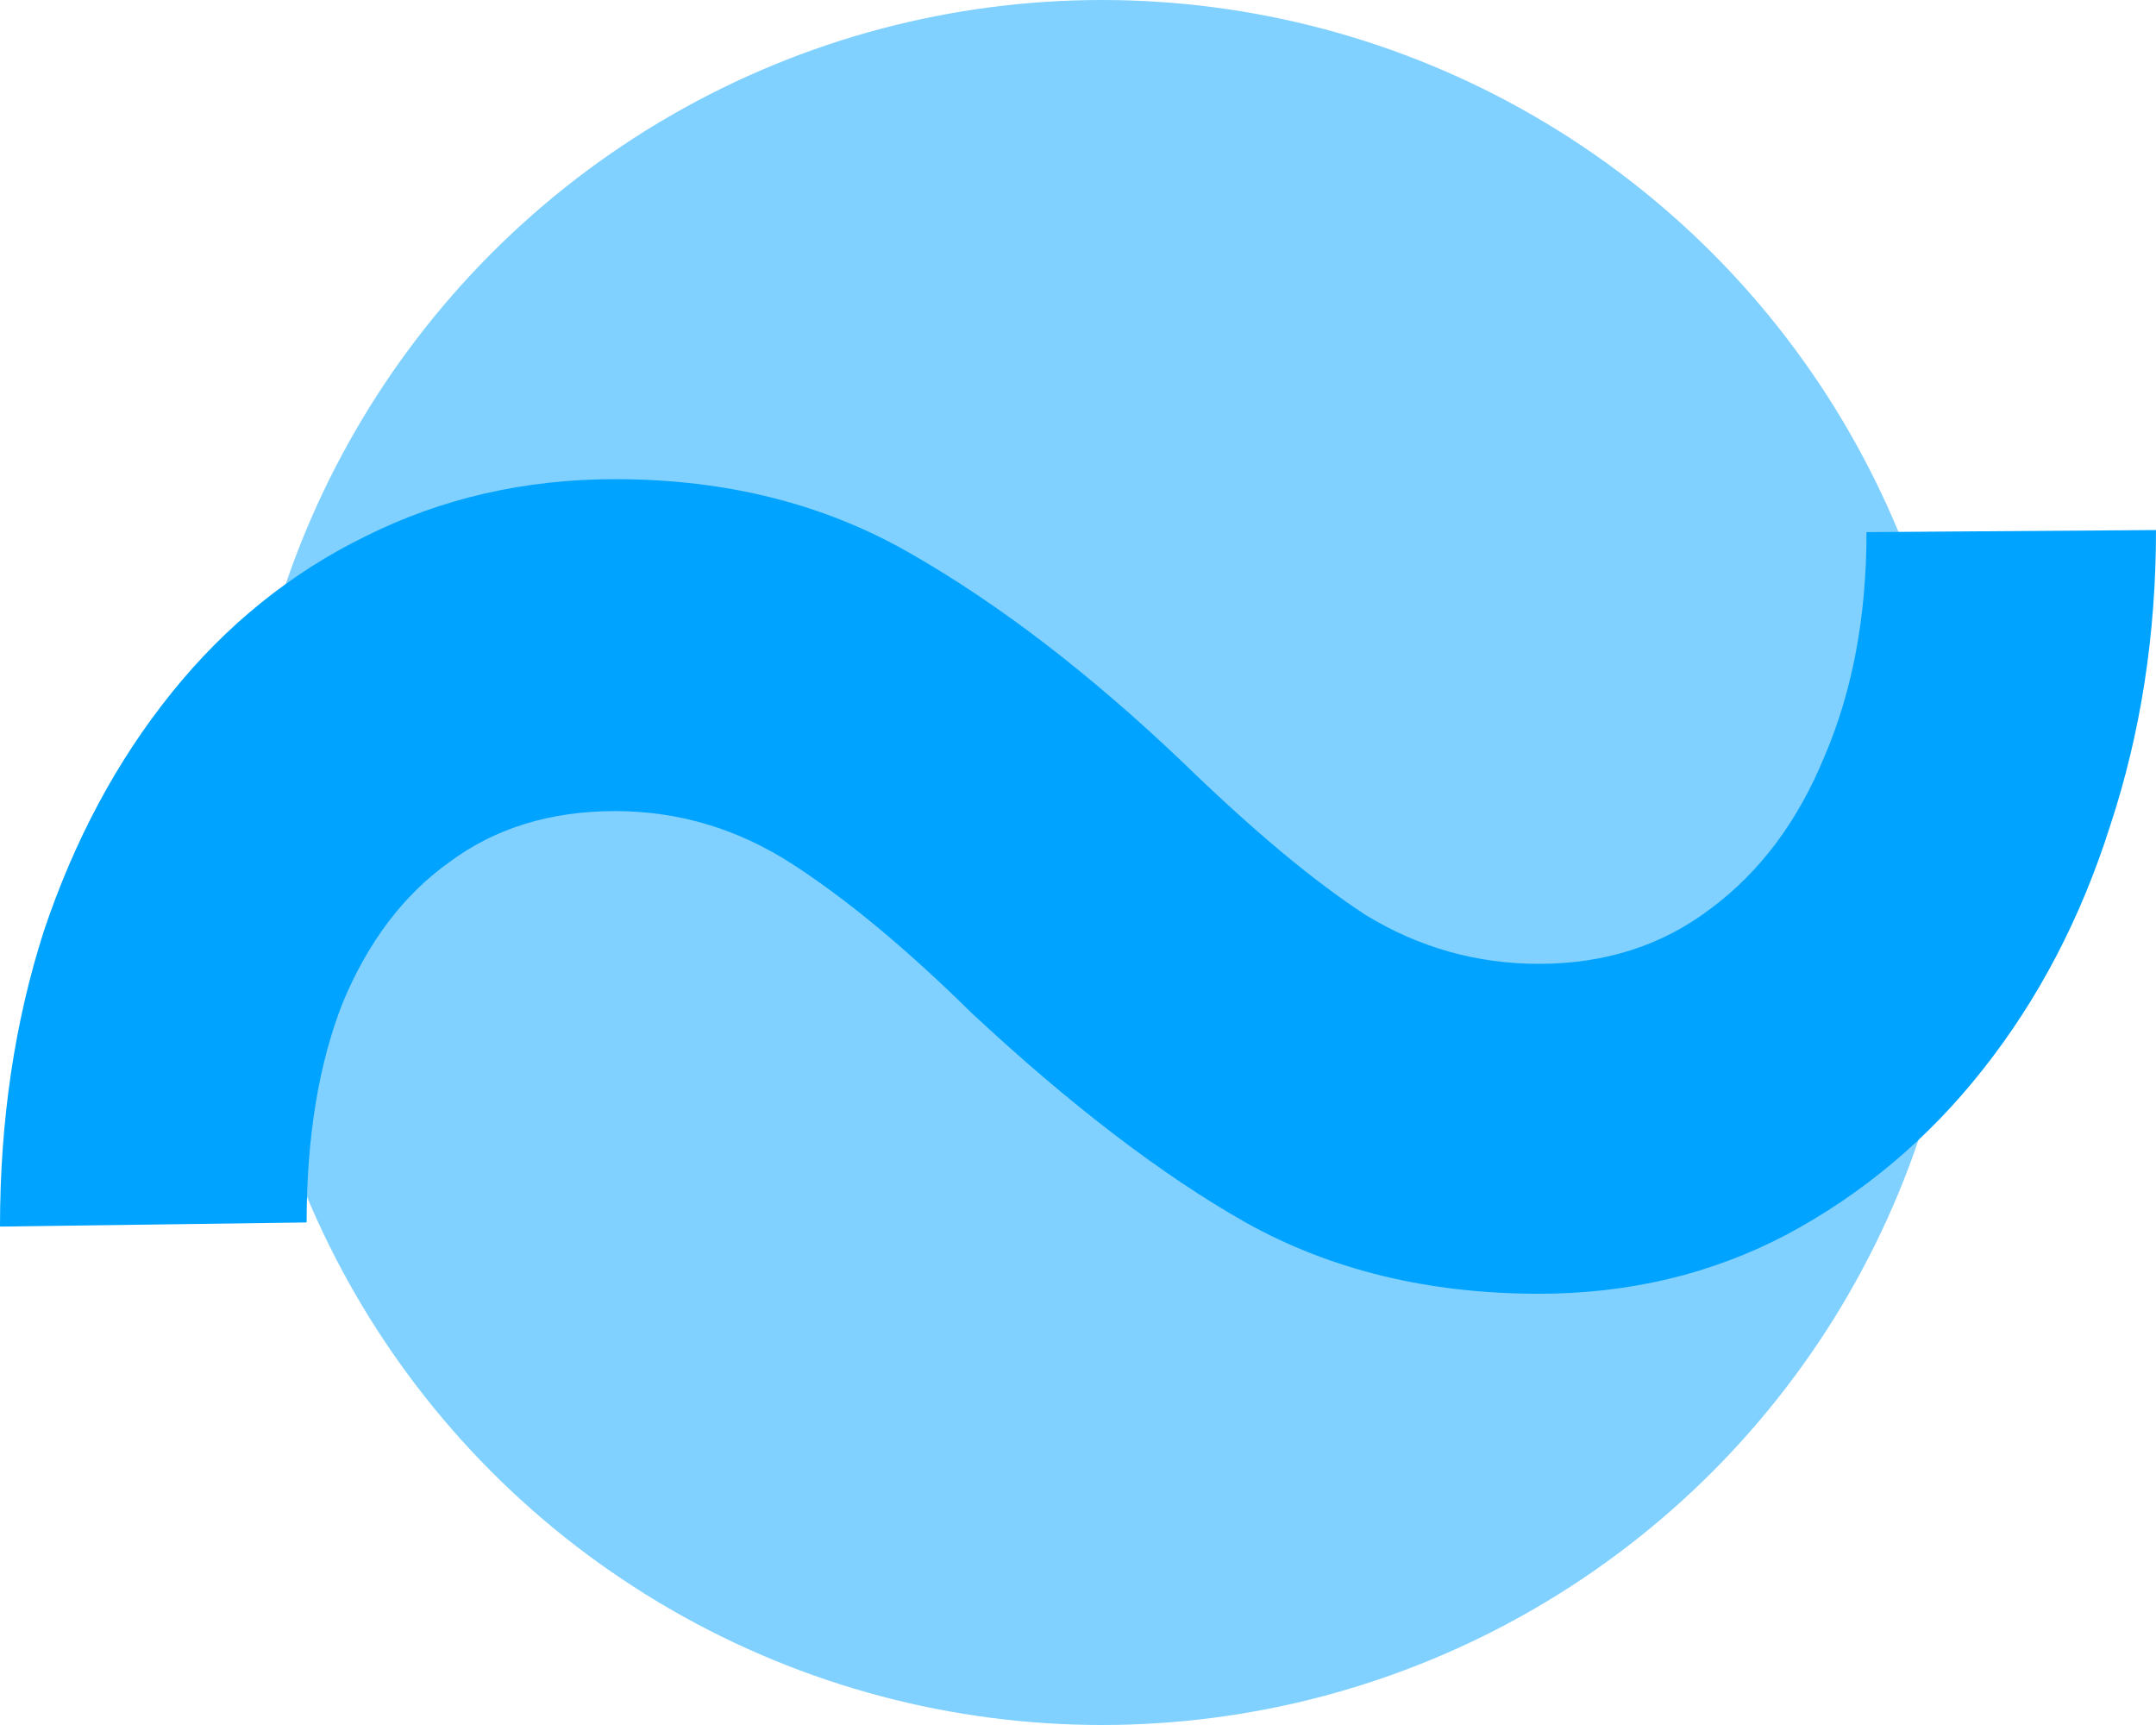 <svg width="45" height="36" viewBox="0 0 45 36" fill="none" xmlns="http://www.w3.org/2000/svg">
<circle cx="23" cy="18" r="18" fill="#80D1FF"/>
<path d="M38.958 11.105L45 11.062C45 13.244 44.682 15.298 44.046 17.225C43.436 19.152 42.549 20.852 41.383 22.325C40.243 23.77 38.878 24.918 37.288 25.767C35.724 26.589 34.002 27 32.12 27C29.814 27 27.774 26.504 25.998 25.512C24.249 24.521 22.341 23.062 20.274 21.135C18.922 19.803 17.677 18.769 16.537 18.032C15.398 17.296 14.165 16.927 12.84 16.927C11.489 16.927 10.336 17.282 9.382 17.99C8.428 18.67 7.686 19.648 7.155 20.922C6.652 22.198 6.4 23.727 6.4 25.512L0 25.598C0 23.387 0.305 21.333 0.914 19.435C1.55 17.537 2.438 15.879 3.578 14.463C4.717 13.046 6.069 11.955 7.633 11.19C9.223 10.397 10.959 10 12.84 10C15.172 10 17.239 10.524 19.041 11.572C20.87 12.621 22.752 14.066 24.686 15.908C26.144 17.324 27.416 18.387 28.503 19.095C29.616 19.775 30.822 20.115 32.12 20.115C33.498 20.115 34.691 19.733 35.698 18.968C36.731 18.203 37.526 17.14 38.083 15.78C38.666 14.42 38.958 12.862 38.958 11.105Z" fill="#00A3FF"/>
</svg>
